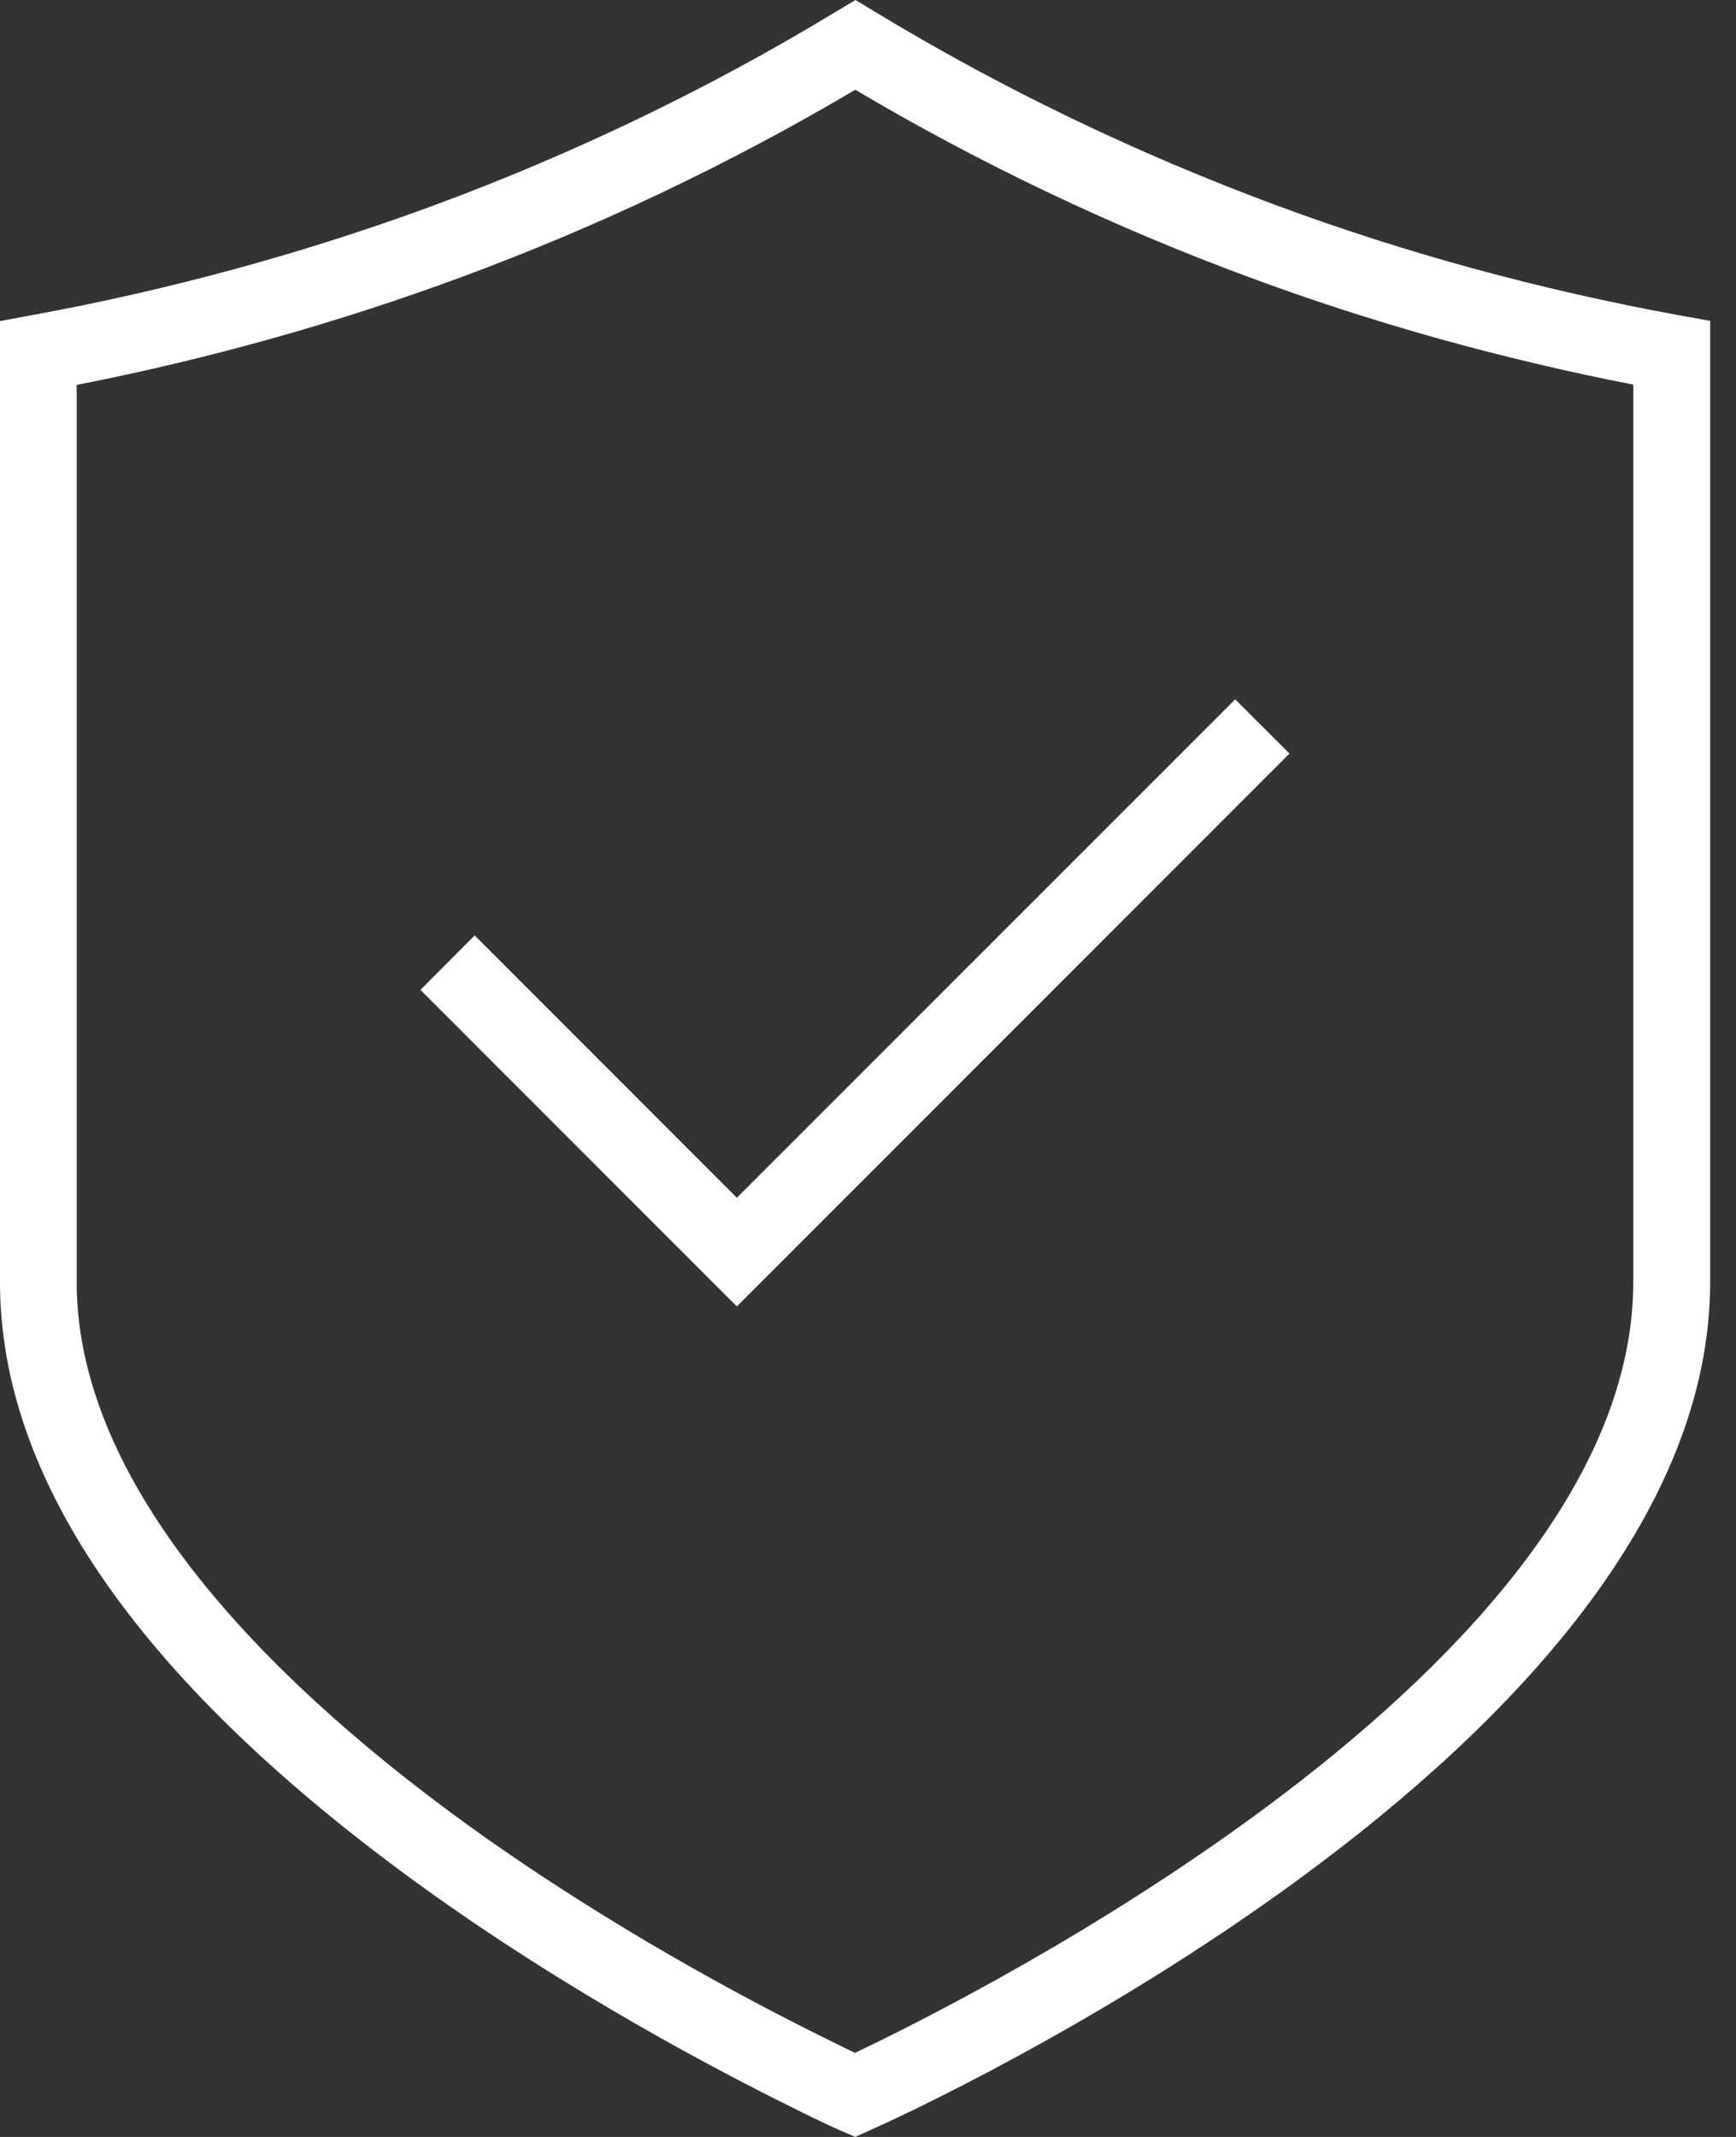 <svg fill="none" viewBox="0 0 65 80" height="80" width="65" xmlns="http://www.w3.org/2000/svg"><rect x="0" y="0" width="65" height="80" fill="#333333" stroke="none"/><path fill="white" d="M27.59 44.84L17.773 35.019L15.742 37.058L27.59 48.91L48.281 28.211L46.25 26.18L27.59 44.84Z"></path><path fill="white" d="M47.774 7.68C42.536 5.738 37.493 3.309 32.774 0.449L32.032 0L31.282 0.449C26.543 3.32 21.493 5.75 16.27 7.68C11.449 9.461 6.371 10.852 1.18 11.801L0 12.02V48C0 55.461 5.34 63.09 15.891 70.691C21.352 74.62 26.871 77.519 29.672 78.901C30.801 79.472 31.453 79.753 31.453 79.753L32.023 79.999L32.602 79.737C33.883 79.171 64.032 65.53 64.032 47.999V12.011L62.852 11.8C57.672 10.851 52.59 9.469 47.774 7.68ZM61.153 48C61.153 62.441 36.173 74.879 32.012 76.852C31.742 76.723 31.383 76.551 30.953 76.332C28.223 74.992 22.863 72.172 17.574 68.363C10.863 63.52 2.871 56.07 2.871 48V14.41C7.813 13.442 12.652 12.082 17.262 10.379C22.383 8.489 27.34 6.129 32.024 3.36C36.684 6.121 41.634 8.481 46.774 10.379C51.384 12.09 56.224 13.438 61.153 14.399L61.153 48Z"></path></svg>